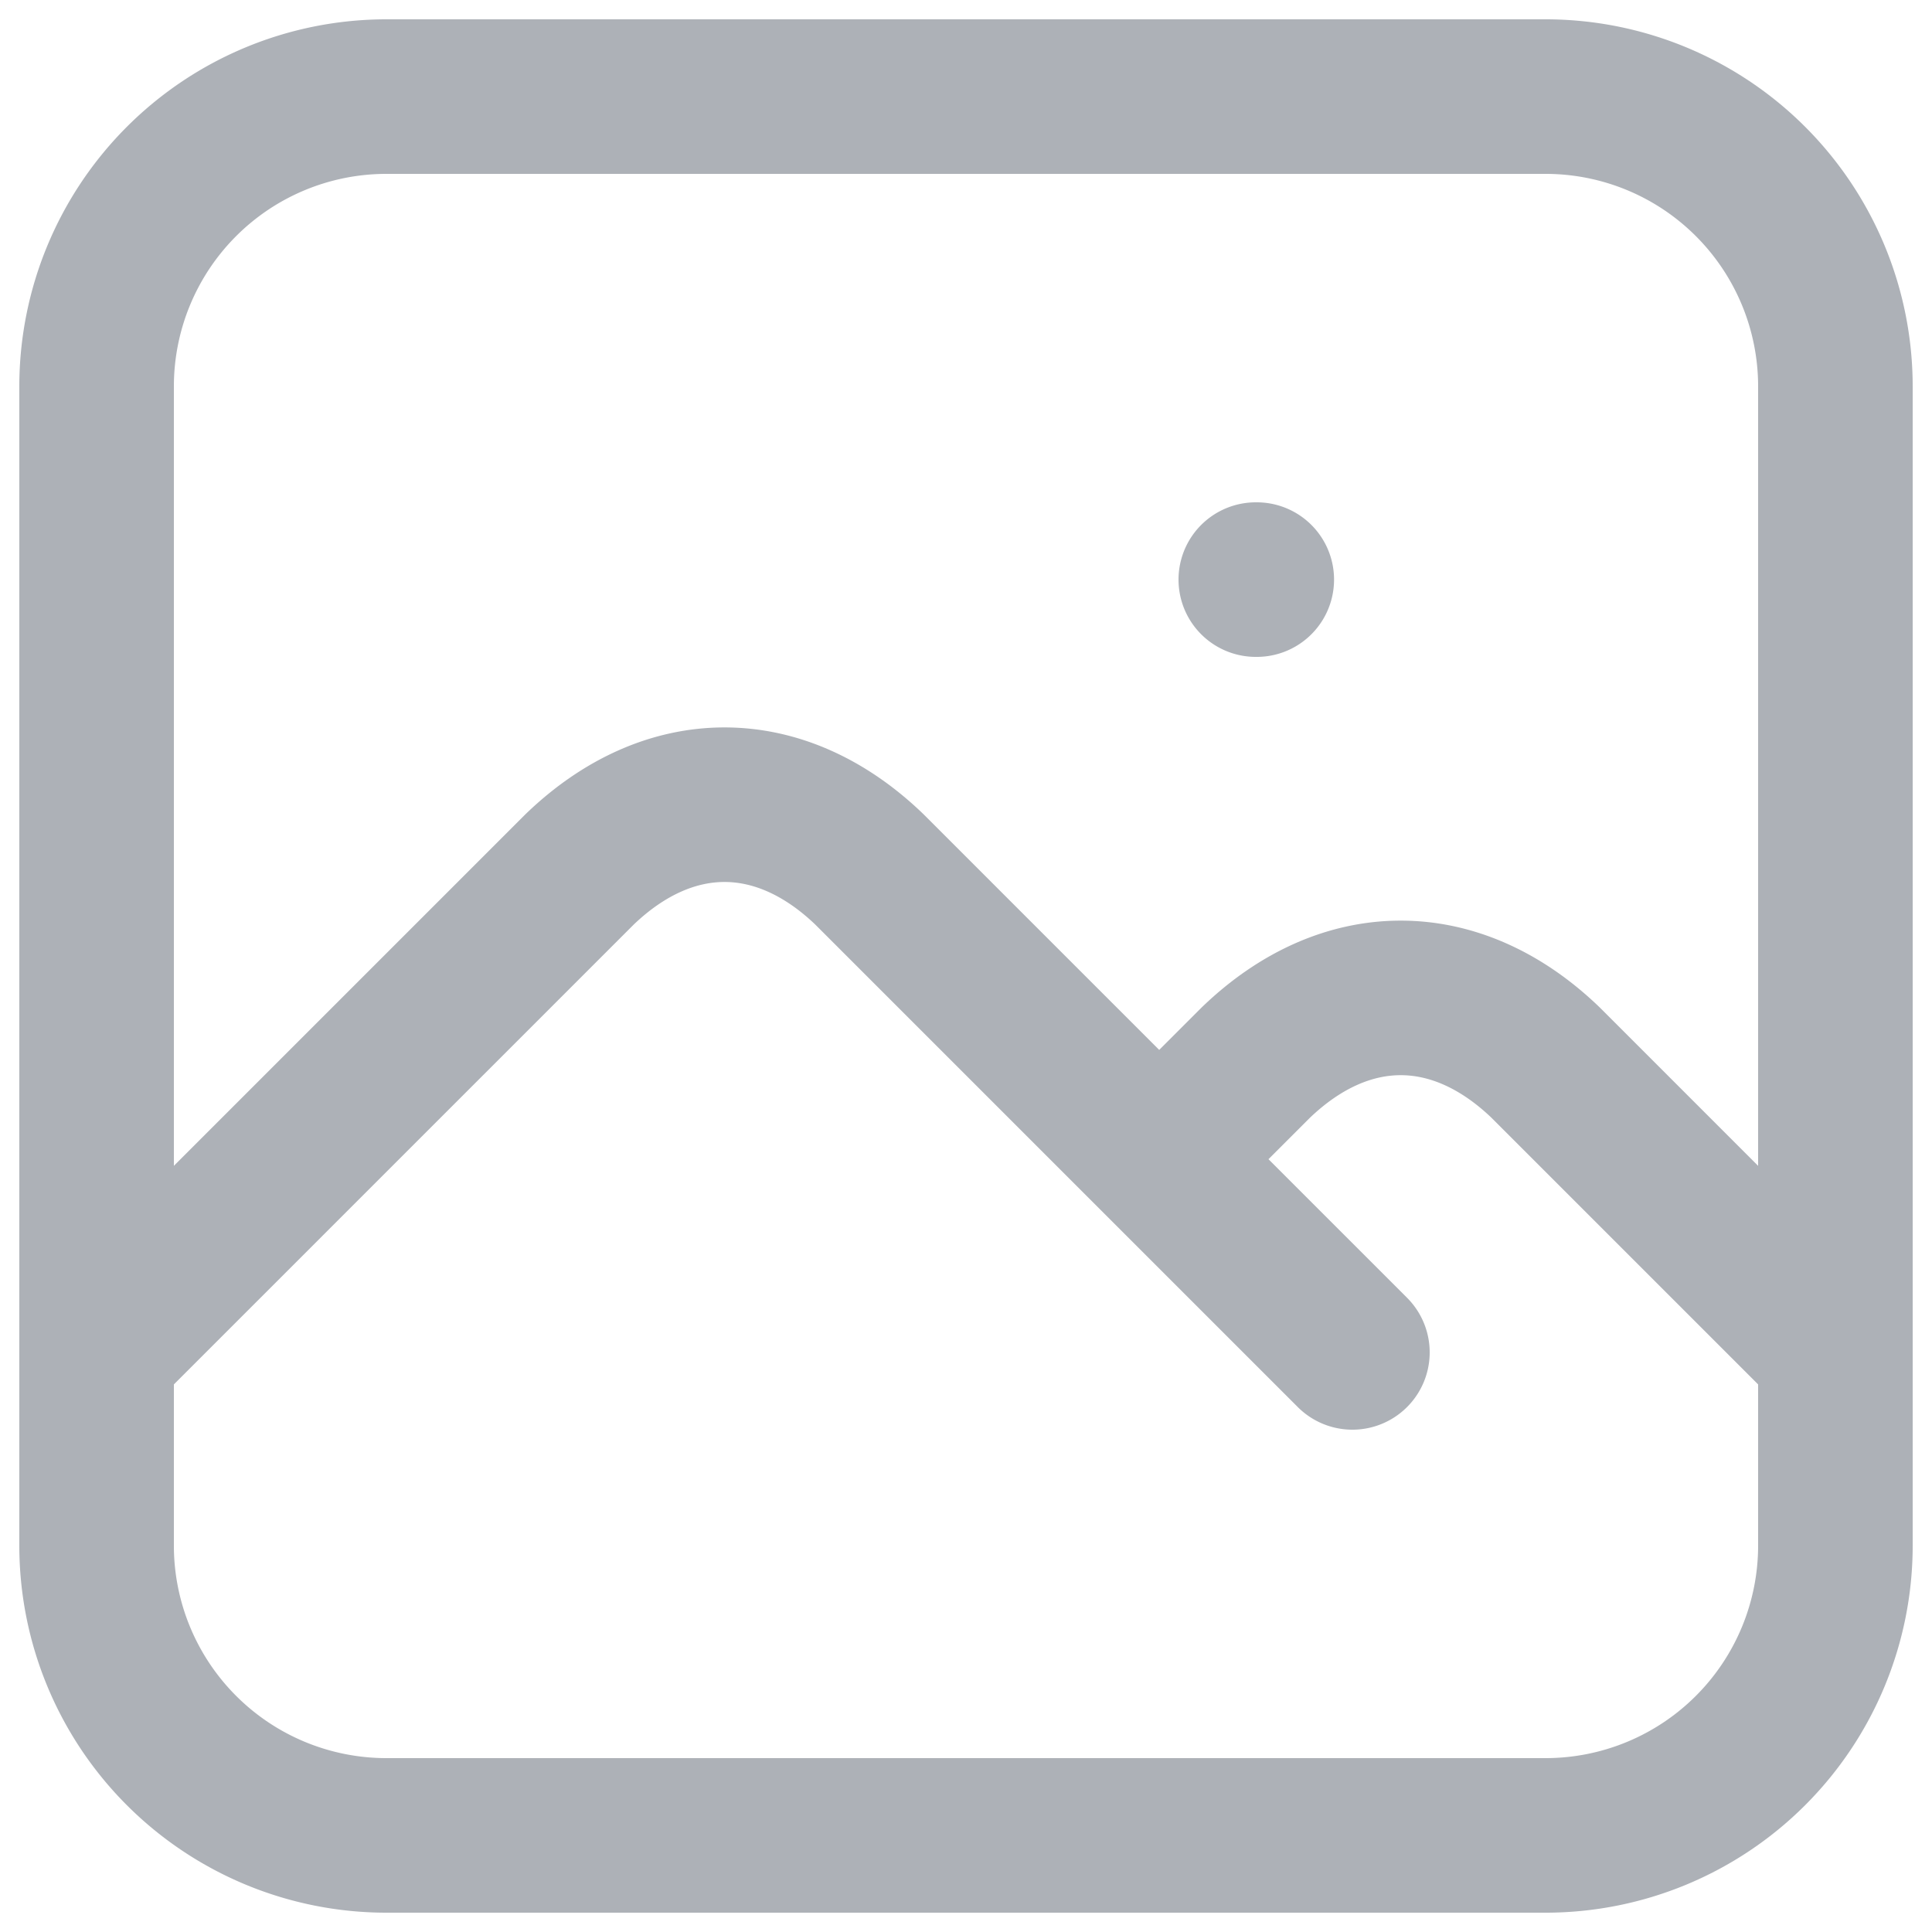 <svg width="20" height="20" fill="none" xmlns="http://www.w3.org/2000/svg"><path d="M13 6h.01M1 14l5-5c.928-.893 2.072-.893 3 0l5 5m-2-2l1-1c.928-.893 2.072-.893 3 0l3 3M1 4a3 3 0 013-3h12a3 3 0 013 3v12a3 3 0 01-3 3H4a3 3 0 01-3-3V4z" stroke="#ADB1B7" stroke-width="1.6" stroke-linecap="round" stroke-linejoin="round"/></svg>